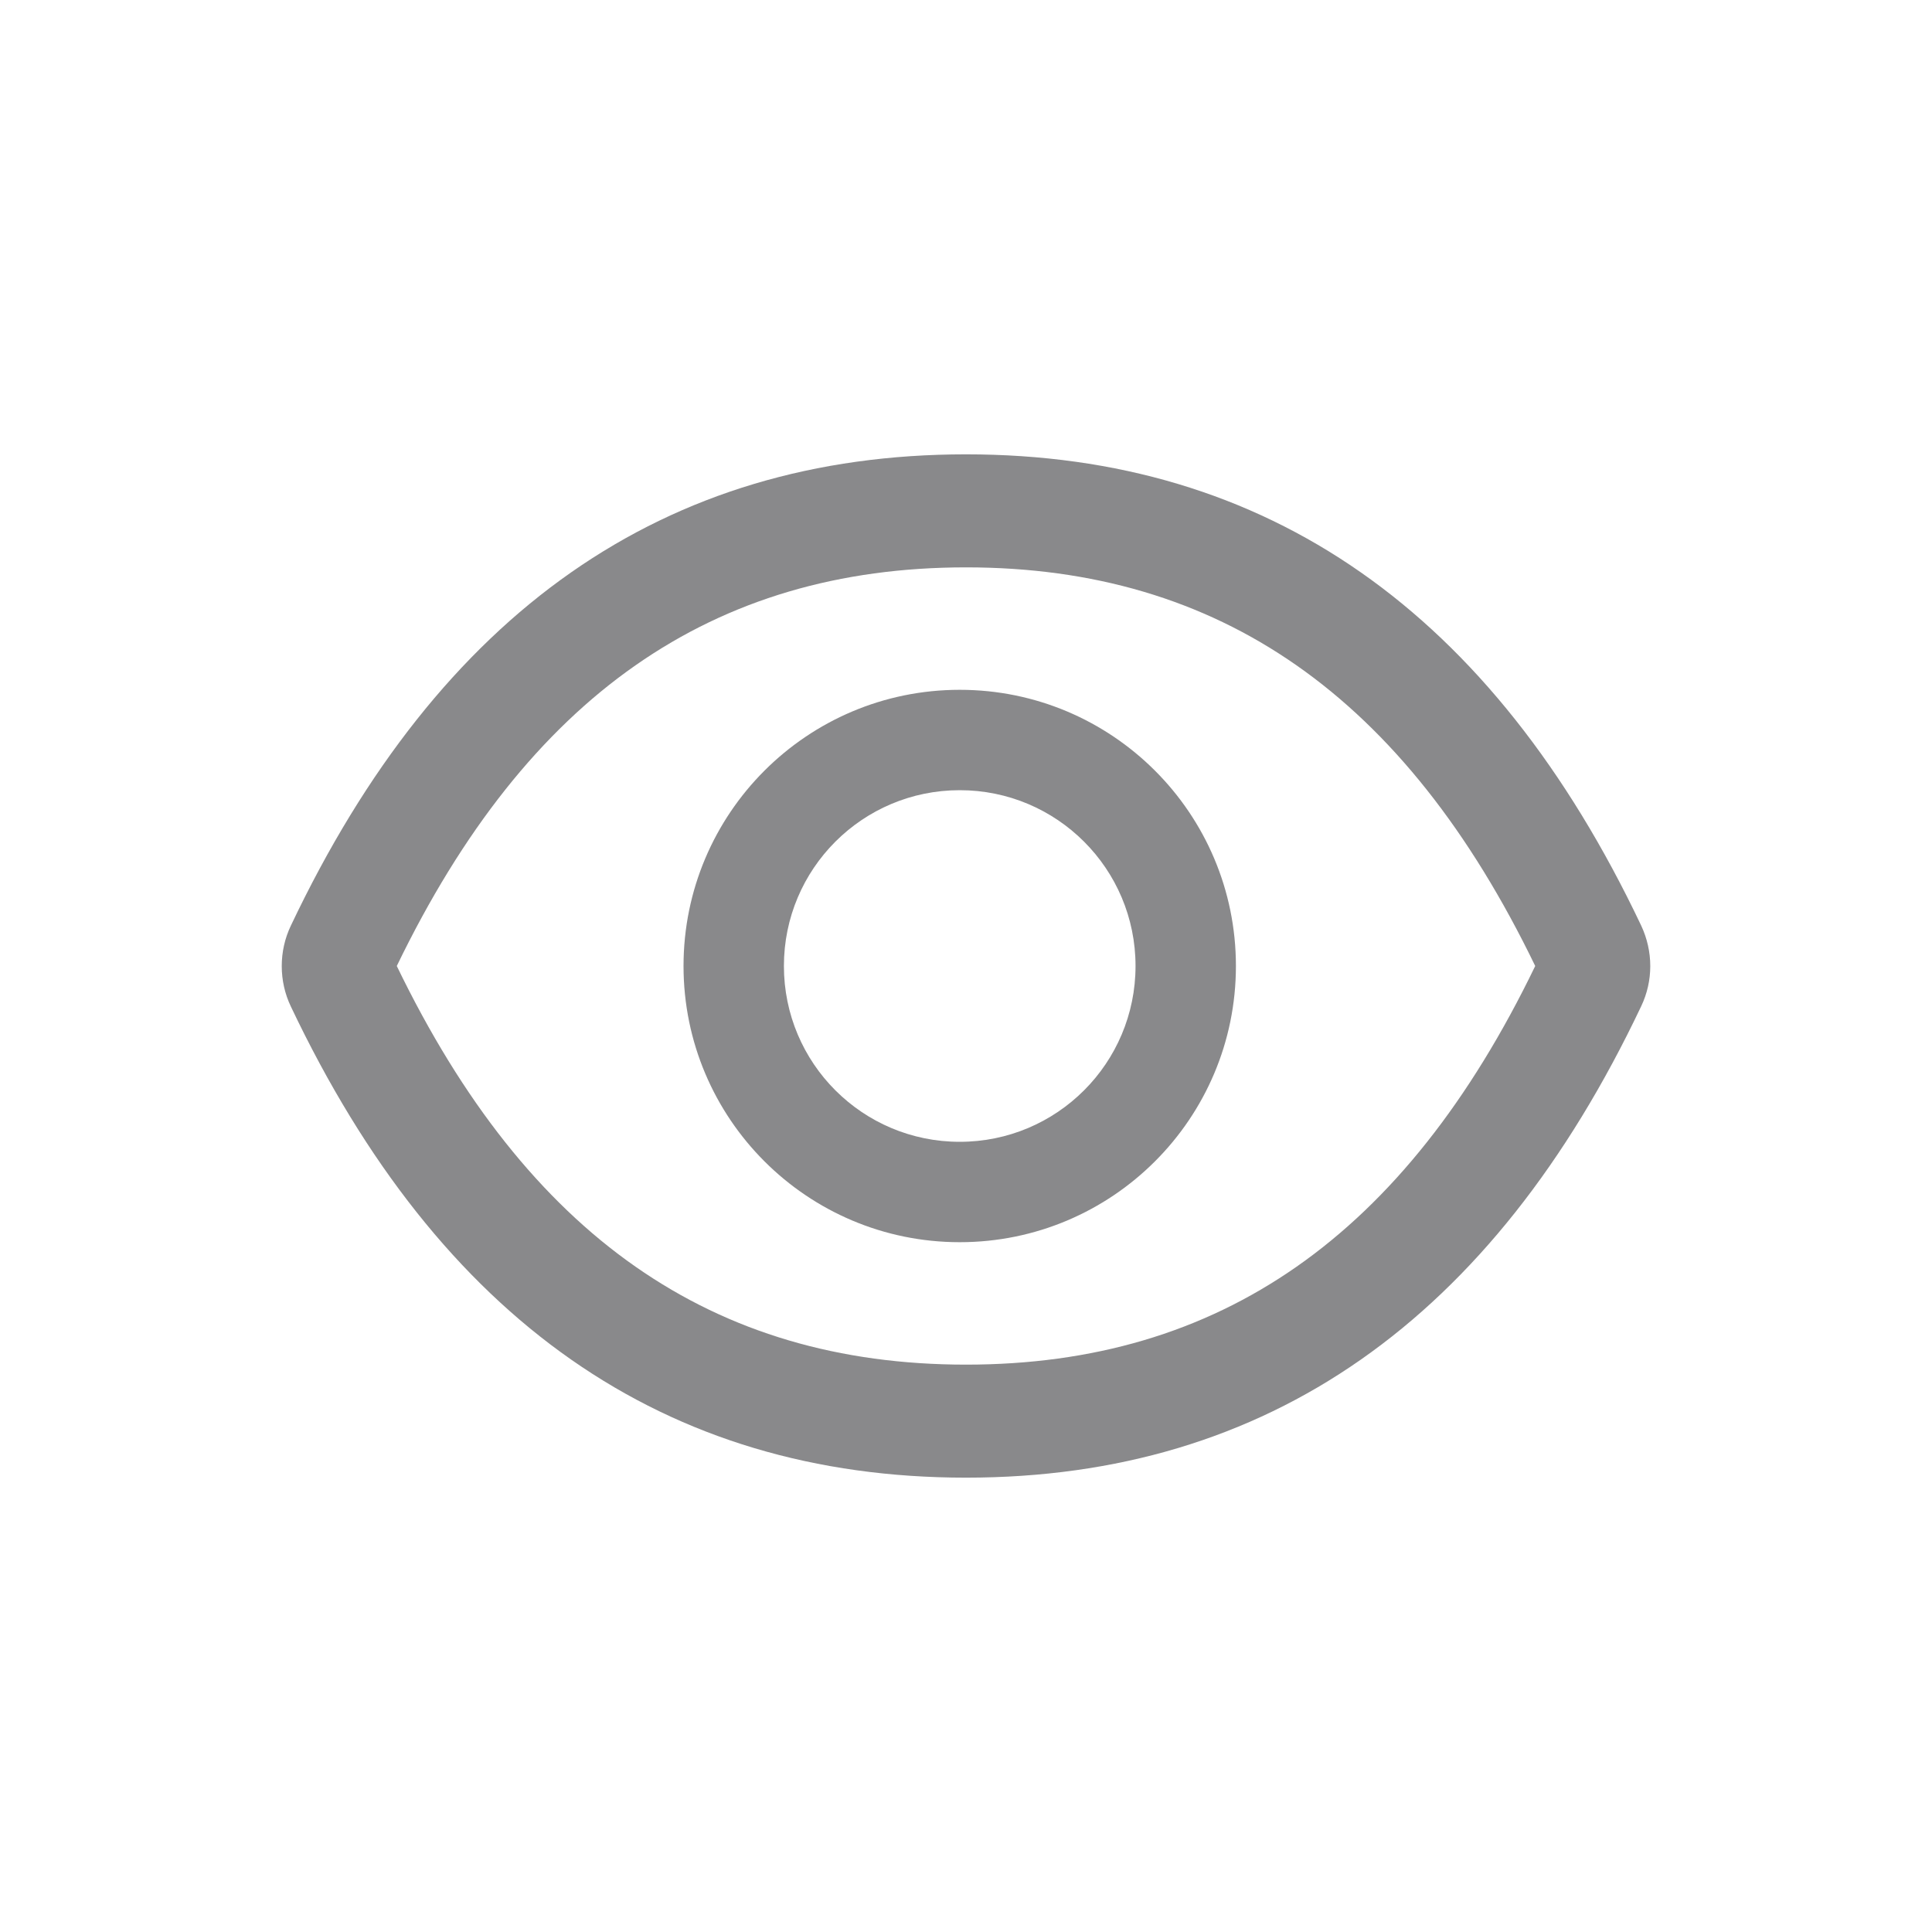 <svg width="24" height="24" viewBox="0 0 24 24" fill="none" xmlns="http://www.w3.org/2000/svg">
<path d="M20.387 11.497C18.539 7.603 15.745 5.644 12 5.644C8.253 5.644 5.461 7.603 3.613 11.499C3.538 11.656 3.5 11.827 3.5 12.001C3.5 12.175 3.538 12.346 3.613 12.503C5.461 16.396 8.255 18.356 12 18.356C15.747 18.356 18.539 16.396 20.387 12.501C20.538 12.185 20.538 11.819 20.387 11.497ZM12 16.952C8.855 16.952 6.553 15.357 4.929 12C6.553 8.643 8.855 7.048 12 7.048C15.145 7.048 17.447 8.643 19.071 12C17.449 15.357 15.147 16.952 12 16.952ZM11.922 8.569C10.027 8.569 8.491 10.105 8.491 12C8.491 13.895 10.027 15.431 11.922 15.431C13.817 15.431 15.353 13.895 15.353 12C15.353 10.105 13.817 8.569 11.922 8.569ZM11.922 14.184C10.715 14.184 9.738 13.207 9.738 12C9.738 10.793 10.715 9.816 11.922 9.816C13.129 9.816 14.106 10.793 14.106 12C14.106 13.207 13.129 14.184 11.922 14.184Z" fill="#89898B"/>
</svg>
